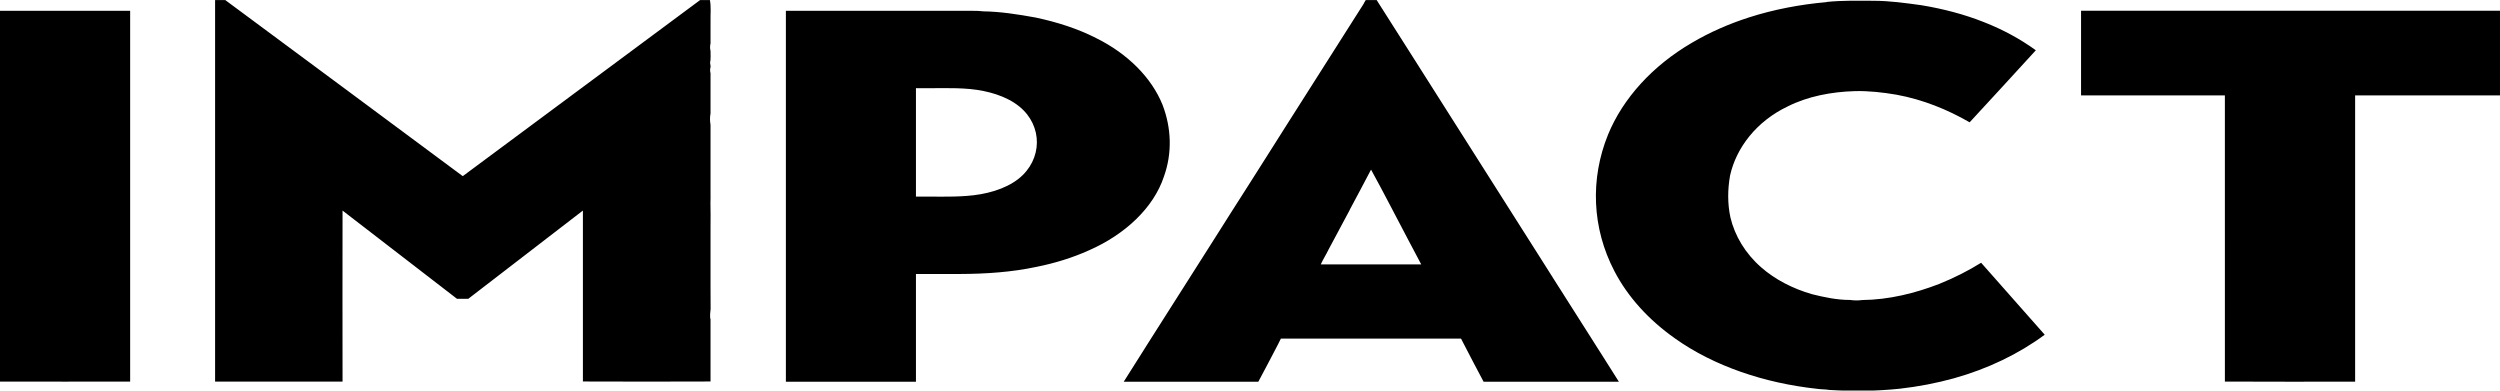 <svg xmlns="http://www.w3.org/2000/svg" id="Layer_2" viewBox="0 0 286.97 44.83"><defs><style>.cls-1{fill:#000;stroke-width:0}</style></defs><g id="Layer_1-2"><g id="_000000ff"><path d="M80.36.01h1.13c.15.79.05 1.59.07 2.39v2.58c-.07.29-.07.58 0 .87 0 .45.04.9-.05 1.35l.06.45c-.07.25-.08.51-.01.76v4.6c-.08.44-.08.88 0 1.32v7.83c0 .37.01.74-.01 1.12.03.93.01 1.86.01 2.79v7.04c.01.78 0 1.56.01 2.34-.02.41-.12.81-.01 1.22v3.02c.01 1.37 0 2.74 0 4.1-4.88.03-9.77.01-14.65 0 0-6.54.01-13.08 0-19.62-4.38 3.38-8.78 6.75-13.16 10.13h-1.29c-4.36-3.39-8.78-6.74-13.14-10.13-.02 6.54 0 13.09 0 19.63H24.69V.01h1.17c9.08 6.74 18.19 13.46 27.26 20.21C62.18 13.48 71.29 6.76 80.36.01ZM156.54.4c.07-.13.15-.26.23-.39h1.26c.06.09.12.19.18.29 1.37 2.15 2.73 4.3 4.1 6.45 1.37 2.17 2.76 4.33 4.13 6.51 2.76 4.34 5.52 8.69 8.27 13.03 1.37 2.17 2.76 4.33 4.12 6.5.25.41.53.8.77 1.21 1.11 1.75 2.22 3.49 3.33 5.24.25.43.55.84.8 1.26.7 1.11 1.41 2.21 2.1 3.32H170.3c-.77-1.44-1.52-2.88-2.27-4.33-.1-.21-.21-.41-.32-.62h-20.68c-.12.23-.23.47-.35.7-.75 1.42-1.47 2.84-2.24 4.25h-15.45c.67-1.08 1.36-2.14 2.03-3.21.25-.43.55-.84.8-1.27 1.11-1.75 2.22-3.49 3.33-5.24.25-.41.52-.81.77-1.21 1.1-1.75 2.22-3.49 3.33-5.24 1.36-2.17 2.75-4.33 4.13-6.5 1.38-2.2 2.8-4.38 4.17-6.58 1.37-2.15 2.74-4.3 4.1-6.45 1.37-2.17 2.76-4.33 4.13-6.5.25-.41.52-.8.77-1.21m-1.6 23.66c-.81 1.53-1.63 3.05-2.45 4.58-.27.57-.63 1.12-.89 1.7h11.53c-.52-.98-1.03-1.97-1.56-2.95-1.4-2.64-2.75-5.3-4.2-7.93-.79 1.54-1.63 3.06-2.44 4.6ZM209.7.22c1.78-.18 3.58-.14 5.37-.13 1.85 0 3.67.26 5.49.51 2.48.41 4.91 1.04 7.17 1.94 2.17.85 4.18 1.94 5.96 3.23-2.51 2.77-5.07 5.51-7.6 8.27-2.51-1.45-5.34-2.61-8.4-3.17-1.57-.27-3.18-.45-4.79-.41-2.69.08-5.4.6-7.68 1.75-3.6 1.71-5.92 4.75-6.63 7.94-.28 1.59-.3 3.21.04 4.8.5 2.11 1.7 4.14 3.55 5.75 1.57 1.38 3.6 2.43 5.82 3.07 1.41.35 2.86.66 4.35.66.46.06.94.08 1.4.01 3.09-.03 6.11-.79 8.85-1.85 1.7-.69 3.32-1.5 4.81-2.43 2.44 2.75 4.86 5.51 7.3 8.26-2.97 2.2-6.54 3.92-10.41 5-2.02.56-4.11.96-6.24 1.2-2.67.28-5.38.3-8.07.14-.47-.08-.95-.06-1.42-.13-6.01-.65-11.83-2.6-16.31-5.79-3.02-2.13-5.42-4.78-6.94-7.71-2.59-4.95-2.8-10.6-.73-15.69 1.71-4.16 5.11-7.9 9.62-10.53 2.01-1.19 4.24-2.17 6.58-2.92 2.84-.91 5.85-1.48 8.9-1.75ZM111.38 1.24c.48 0 .96 0 1.43.06 2.05.03 4.06.35 6.05.71 2.46.52 4.85 1.28 6.98 2.37 3.57 1.77 6.33 4.5 7.6 7.64 1.03 2.67 1.13 5.57.16 8.26-1.19 3.58-4.46 6.64-8.59 8.45-1.88.85-3.92 1.48-6.02 1.9-2.85.61-5.81.81-8.76.82h-5.09v12.37H90.21V1.24h21.17m-6.24 8.89v12.44c1.93-.03 3.88.07 5.81-.08 2.18-.15 4.4-.74 5.97-1.97 2.76-2.19 2.82-6.08.08-8.3-1.47-1.19-3.57-1.8-5.64-2-2.06-.19-4.15-.06-6.22-.1ZM0 1.24h14.94V43.8c-4.98.02-9.97 0-14.95 0C0 29.62 0 15.43 0 1.24ZM238.88 1.23h48.09v9.72h-16.63c-.01 10.95 0 21.91 0 32.86-4.98 0-9.96.02-14.95-.01V10.95h-16.51V1.23Z" class="cls-1"/></g></g></svg>
